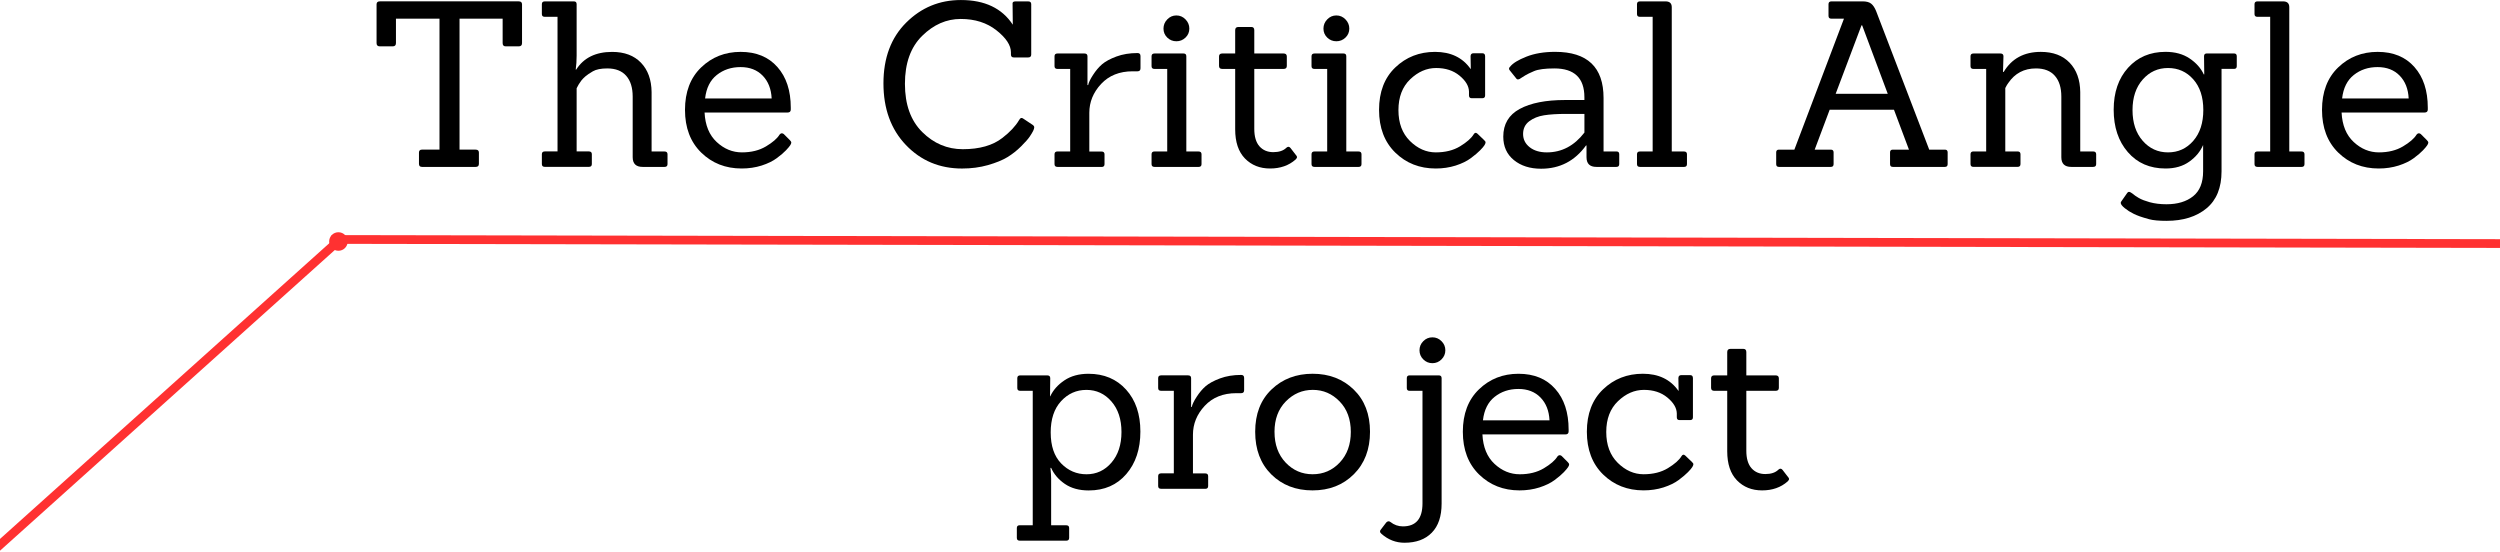 <?xml version="1.0" encoding="UTF-8"?> <svg xmlns="http://www.w3.org/2000/svg" xmlns:xlink="http://www.w3.org/1999/xlink" id="Layer_1" data-name="Layer 1" viewBox="0 0 1139.59 251.68"><defs><style> .cls-1 { clip-path: url(#clippath); } .cls-2, .cls-3, .cls-4 { fill: none; } .cls-2, .cls-5, .cls-6 { stroke-width: 0px; } .cls-3 { stroke-miterlimit: 3.99; stroke-width: 3.99px; } .cls-3, .cls-4 { stroke: #ff3131; } .cls-4 { stroke-miterlimit: 3.99; stroke-width: 3.99px; } .cls-7 { clip-path: url(#clippath-1); } .cls-8 { clip-path: url(#clippath-2); } .cls-5 { fill: #000; } .cls-6 { fill: #ff3131; } </style><clipPath id="clippath"><rect class="cls-2" y="87.68" width="176.15" height="194.67"></rect></clipPath><clipPath id="clippath-1"><rect class="cls-2" x="150.04" y="105.86" width="8.45" height="8.45"></rect></clipPath><clipPath id="clippath-2"><path class="cls-2" d="M154.26,105.86c-2.33,0-4.22,1.89-4.22,4.23s1.89,4.22,4.22,4.22,4.23-1.89,4.23-4.22-1.9-4.23-4.23-4.23Z"></path></clipPath></defs><path class="cls-5" d="M216.84,76.08h-24.48c-.92,0-1.38-.46-1.38-1.38v-5.15c0-.9.46-1.35,1.38-1.35h7.98V8.52h-19.85v11.13c0,.99-.49,1.48-1.48,1.48h-5.88c-.99,0-1.48-.49-1.48-1.48V2c0-.92.49-1.38,1.48-1.38h63.35c.98,0,1.48.46,1.48,1.38v17.65c0,.99-.49,1.48-1.48,1.48h-5.98c-.92,0-1.38-.49-1.38-1.48v-11.13h-19.65v59.69h7.35c.98,0,1.48.45,1.48,1.35v5.15c0,.92-.49,1.38-1.48,1.38Z"></path><path class="cls-5" d="M302.9,76.08h-9.98c-3.02,0-4.52-1.47-4.52-4.42v-27.63c0-4.07-.98-7.22-2.94-9.46-1.96-2.25-4.83-3.38-8.63-3.38-2.88,0-5.07.44-6.58,1.31-1.5.88-2.64,1.65-3.4,2.31-.77.67-1.4,1.32-1.9,1.96-.83,1.11-1.54,2.27-2.1,3.46v28.79h5.58c.9,0,1.35.43,1.35,1.27v4.5c0,.85-.45,1.27-1.35,1.27h-20.08c-.91,0-1.35-.42-1.35-1.27v-4.5c0-.84.45-1.27,1.35-1.27h5.79V7.67h-5.79c-.91,0-1.35-.42-1.35-1.25V1.9c0-.84.45-1.27,1.35-1.27h13.25c.83,0,1.25.43,1.25,1.27v23.44c0,2.31-.14,4.44-.42,6.4h.21c3.43-5.39,8.9-8.08,16.4-8.08,5.61,0,9.99,1.65,13.15,4.94,3.15,3.29,4.76,7.74,4.83,13.35v27.1h5.88c.92,0,1.38.43,1.38,1.27v4.5c0,.85-.46,1.27-1.38,1.27Z"></path><path class="cls-5" d="M359,51.29h-37.83c.29,5.81,2.13,10.29,5.52,13.44,3.4,3.16,7.23,4.73,11.5,4.73s7.94-.91,10.98-2.73c3.05-1.82,5.11-3.6,6.17-5.35.55-.71,1.19-.81,1.9-.31l2.83,2.83c.42.42.63.79.63,1.1s-.16.72-.48,1.21c-.31.49-.95,1.26-1.94,2.31-.99,1.04-2.38,2.23-4.17,3.56-1.78,1.33-4.08,2.46-6.92,3.38-2.83.9-5.87,1.35-9.1,1.35-7.35,0-13.49-2.42-18.44-7.25-4.93-4.83-7.4-11.32-7.4-19.48s2.45-14.61,7.35-19.33c4.9-4.73,10.91-7.1,18.02-7.1s12.69,2.3,16.75,6.9c4.07,4.58,6.1,10.77,6.1,18.54v.83c0,.92-.49,1.38-1.48,1.38ZM351.75,44.88c-.21-4.34-1.58-7.81-4.1-10.4-2.52-2.59-5.88-3.9-10.08-3.9s-7.8,1.2-10.81,3.58c-3.02,2.38-4.8,5.95-5.35,10.71h30.35Z"></path><path class="cls-5" d="M470.92,57.06c.34.28.52.61.52,1s-.16.92-.48,1.58c-.32.67-.85,1.54-1.58,2.63-.72,1.08-2.04,2.57-3.94,4.46-1.89,1.89-3.96,3.52-6.21,4.9-2.24,1.36-5.2,2.57-8.88,3.63-3.67,1.04-7.6,1.56-11.81,1.56-10.22,0-18.75-3.57-25.58-10.71-6.83-7.15-10.25-16.52-10.25-28.1s3.45-20.82,10.35-27.69c6.9-6.88,15.22-10.31,24.96-10.31,10.86,0,18.74,3.75,23.65,11.25l-.1-9.35c-.14-.84.28-1.27,1.25-1.27h5.9c.9,0,1.35.43,1.35,1.27v22.92c0,.91-.45,1.35-1.35,1.35h-6.63c-.85,0-1.27-.45-1.27-1.35v-.96c0-3.22-2.19-6.56-6.56-10.02-4.38-3.47-9.82-5.21-16.33-5.21s-12.39,2.58-17.6,7.73c-5.22,5.14-7.83,12.43-7.83,21.85s2.63,16.74,7.88,21.96c5.26,5.22,11.43,7.83,18.5,7.83,7.64,0,13.67-1.72,18.08-5.17,3.43-2.65,5.95-5.34,7.56-8.08.55-1.05,1.22-1.26,2-.63l4.42,2.94Z"></path><path class="cls-5" d="M502.12,76.08h-20.08c-.91,0-1.35-.42-1.35-1.27v-4.5c0-.84.45-1.27,1.35-1.27h5.79V31.42h-5.79c-.91,0-1.35-.42-1.35-1.25v-4.52c0-.84.45-1.27,1.35-1.27h12.29c.92,0,1.38.43,1.38,1.27v13.13h.31c.21-1.11.94-2.65,2.21-4.6,1.26-1.97,2.65-3.6,4.15-4.9,1.51-1.29,3.69-2.46,6.52-3.52,2.83-1.05,6.04-1.58,9.63-1.58.9,0,1.35.46,1.35,1.38v5.56c0,.92-.45,1.38-1.35,1.38h-2.21c-6.03,0-10.83,1.93-14.42,5.79-3.57,3.85-5.35,8.22-5.35,13.13v17.65h5.58c.9,0,1.35.43,1.35,1.27v4.5c0,.85-.45,1.27-1.35,1.27Z"></path><path class="cls-5" d="M546.35,76.08h-20.08c-.91,0-1.35-.42-1.35-1.27v-4.5c0-.84.45-1.27,1.35-1.27h5.79V31.42h-5.79c-.91,0-1.35-.42-1.35-1.25v-4.52c0-.84.45-1.27,1.35-1.27h13.25c.83,0,1.25.43,1.25,1.27v43.4h5.58c.9,0,1.35.43,1.35,1.27v4.5c0,.85-.45,1.27-1.35,1.27ZM540.39,8.83c1.17,1.2,1.75,2.6,1.75,4.21s-.58,2.98-1.75,4.1c-1.16,1.11-2.54,1.67-4.15,1.67s-2.99-.55-4.15-1.67c-1.16-1.13-1.73-2.49-1.73-4.1s.57-3.01,1.73-4.21c1.15-1.19,2.53-1.79,4.15-1.79s2.99.6,4.15,1.79Z"></path><path class="cls-5" d="M590.78,70.73c.29.28.44.58.44.9s-.22.68-.65,1.1c-3.08,2.72-6.96,4.08-11.63,4.08s-8.47-1.52-11.44-4.56c-2.97-3.05-4.46-7.48-4.46-13.29v-27.54h-5.9c-.97,0-1.46-.45-1.46-1.35v-4.31c0-.92.48-1.38,1.46-1.38h5.9v-10.6c0-.98.48-1.48,1.46-1.48h5.9c.9,0,1.35.49,1.35,1.48v10.6h13.35c.98,0,1.48.46,1.48,1.38v4.31c0,.91-.49,1.35-1.48,1.35h-13.35v27.33c0,3.5.78,6.15,2.35,7.94,1.58,1.78,3.69,2.67,6.31,2.67s4.63-.67,5.96-2c.69-.63,1.32-.59,1.88.1l2.52,3.27Z"></path><path class="cls-5" d="M619.27,76.08h-20.08c-.91,0-1.35-.42-1.35-1.27v-4.5c0-.84.45-1.27,1.35-1.27h5.79V31.42h-5.79c-.91,0-1.35-.42-1.35-1.25v-4.52c0-.84.45-1.27,1.35-1.27h13.25c.83,0,1.25.43,1.25,1.27v43.4h5.58c.9,0,1.35.43,1.35,1.27v4.5c0,.85-.45,1.27-1.35,1.27ZM613.31,8.83c1.17,1.2,1.75,2.6,1.75,4.21s-.58,2.98-1.75,4.1c-1.16,1.11-2.54,1.67-4.15,1.67s-2.99-.55-4.15-1.67c-1.16-1.13-1.73-2.49-1.73-4.1s.57-3.01,1.73-4.21c1.15-1.19,2.53-1.79,4.15-1.79s2.99.6,4.15,1.79Z"></path><path class="cls-5" d="M676.54,63.9c.42.35.63.68.63,1s-.16.74-.48,1.27c-.31.52-.97,1.3-2,2.35-1.02,1.04-2.42,2.23-4.21,3.56-1.78,1.33-4.08,2.46-6.92,3.38-2.83.9-5.87,1.35-9.1,1.35-7.35,0-13.49-2.42-18.44-7.25-4.93-4.83-7.4-11.32-7.4-19.48s2.46-14.61,7.4-19.33c4.94-4.73,10.98-7.1,18.13-7.1s12.55,2.59,16.19,7.77h.1l-.1-5.77c0-.92.46-1.38,1.38-1.38h3.98c.84,0,1.27.46,1.27,1.38v17.85c0,.85-.43,1.27-1.27,1.27h-4.83c-.83,0-1.25-.42-1.25-1.27v-1.77c-.07-2.53-1.51-4.94-4.31-7.25-2.81-2.32-6.36-3.48-10.67-3.48s-8.25,1.72-11.83,5.15c-3.57,3.43-5.35,8.11-5.35,14.04s1.75,10.61,5.25,14.08c3.51,3.46,7.44,5.19,11.77,5.19s8.04-.92,11.08-2.77c3.05-1.86,5.11-3.67,6.17-5.42.48-.84,1.07-.95,1.77-.31l3.06,2.94Z"></path><path class="cls-5" d="M736.84,76.08h-9.15c-3,0-4.5-1.47-4.5-4.42v-5.35h-.23c-5.11,7.07-11.94,10.6-20.48,10.6-5.04,0-9.18-1.31-12.4-3.94-3.22-2.63-4.83-6.18-4.83-10.67,0-5.73,2.5-9.95,7.5-12.65,5.01-2.71,11.9-4.06,20.65-4.06h8.83v-1.25c0-8.76-4.56-13.15-13.67-13.15-4.27,0-7.35.41-9.25,1.21-1.89.81-3.24,1.46-4.04,1.96-.81.49-1.42.87-1.83,1.15-1.06.85-1.83.92-2.31.21l-2.94-3.67c-.49-.57-.42-1.13.21-1.69,1.19-1.54,3.65-3.05,7.35-4.52,3.71-1.47,8.09-2.21,13.15-2.21,14.71,0,22.06,7.01,22.06,21.02v24.38h5.88c.84,0,1.27.43,1.27,1.27v4.5c0,.85-.43,1.27-1.27,1.27ZM722.23,51.92h-8.29c-4.07,0-7.44.21-10.1.63-2.66.42-4.91,1.33-6.77,2.73-1.86,1.41-2.79,3.33-2.79,5.79s1,4.46,3,6.04c2,1.57,4.61,2.35,7.83,2.35,6.79,0,12.5-3.01,17.13-9.04v-8.5Z"></path><path class="cls-5" d="M767.63,76.08h-20.08c-.91,0-1.35-.42-1.35-1.27v-4.5c0-.84.45-1.27,1.35-1.27h5.79V7.67h-5.79c-.91,0-1.35-.42-1.35-1.25V1.9c0-.84.45-1.27,1.35-1.27h11.67c1.89,0,2.83.89,2.83,2.65v65.77h5.58c.9,0,1.35.43,1.35,1.27v4.5c0,.85-.45,1.27-1.35,1.27Z"></path><path class="cls-5" d="M886.57,76.08h-23.75c-.85,0-1.27-.42-1.27-1.27v-5.35c0-.83.42-1.25,1.27-1.25h7.35l-6.83-18.19h-29.31l-6.83,18.19h7.35c.84,0,1.27.42,1.27,1.25v5.35c0,.85-.43,1.27-1.27,1.27h-23.65c-.83,0-1.25-.42-1.25-1.27v-5.35c0-.83.42-1.25,1.25-1.25h7.04l22.6-59.69h-5.69c-.91,0-1.35-.42-1.35-1.27V1.9c0-.84.45-1.27,1.35-1.27h14.29c1.68,0,2.96.35,3.83,1.06.88.7,1.63,1.85,2.27,3.46l24.17,63.06h7.15c.83,0,1.25.42,1.25,1.25v5.35c0,.85-.42,1.27-1.25,1.27ZM860.51,42.77l-11.67-31.21h-.31l-11.77,31.21h23.75Z"></path><path class="cls-5" d="M954.13,76.08h-9.98c-3.02,0-4.52-1.47-4.52-4.42v-27.63c0-4.07-.98-7.22-2.94-9.46-1.96-2.25-4.83-3.38-8.63-3.38-5.39,0-9.59,2.21-12.6,6.63-.35.42-.81,1.19-1.38,2.31v28.9h5.58c.9,0,1.35.43,1.35,1.27v4.5c0,.85-.45,1.27-1.35,1.27h-20.08c-.91,0-1.35-.42-1.35-1.27v-4.5c0-.84.45-1.27,1.35-1.27h5.79V31.42h-5.79c-.91,0-1.35-.42-1.35-1.25v-4.52c0-.84.45-1.27,1.35-1.27h12.29c.92,0,1.38.43,1.38,1.27l-.21,7.15h.31c3.64-6.09,9.28-9.15,16.92-9.15,5.61,0,9.99,1.65,13.15,4.94,3.15,3.29,4.76,7.74,4.83,13.35v27.1h5.88c.92,0,1.38.43,1.38,1.27v4.5c0,.85-.46,1.27-1.38,1.27Z"></path><path class="cls-5" d="M987.65,100.67c-3.5,0-6.15-.24-7.94-.73-1.79-.49-3.23-.93-4.31-1.31-1.08-.39-2.02-.78-2.79-1.17-.77-.38-1.49-.78-2.19-1.21-3.08-2.03-4.24-3.49-3.48-4.4l2.73-3.9c.43-.63,1.03-.66,1.79-.1.07,0,.3.15.69.46.39.32.77.61,1.15.9.39.29.92.63,1.58,1,.67.39,1.42.74,2.25,1.06.84.32,1.76.61,2.75.9,2.3.63,4.86.94,7.67.94,5.04,0,9.08-1.21,12.13-3.63,3.05-2.42,4.58-6.22,4.58-11.4v-11.98c-1.27,2.95-3.35,5.47-6.27,7.56-2.91,2.1-6.52,3.15-10.85,3.15-7.16,0-12.89-2.48-17.19-7.46-4.31-4.97-6.46-11.42-6.46-19.33s2.19-14.29,6.56-19.13,10.07-7.25,17.08-7.25c4.33,0,7.98,1,10.96,3,2.98,2,5.15,4.43,6.48,7.29h.21l-.1-8.29c0-.84.42-1.27,1.25-1.27h12.42c.83,0,1.25.43,1.25,1.27v4.52c0,.83-.42,1.25-1.25,1.25h-5.69v46.67c0,7.5-2.29,13.14-6.88,16.92-4.58,3.78-10.63,5.67-18.13,5.67ZM972.08,50.19c0,5.78,1.54,10.44,4.63,13.98,3.08,3.53,6.94,5.29,11.56,5.29s8.46-1.75,11.5-5.25c3.05-3.5,4.58-8.19,4.58-14.08s-1.53-10.55-4.58-13.98c-3.04-3.43-6.88-5.15-11.5-5.15s-8.48,1.76-11.56,5.27c-3.08,3.5-4.63,8.14-4.63,13.92Z"></path><path class="cls-5" d="M1049.12,76.08h-20.08c-.91,0-1.35-.42-1.35-1.27v-4.5c0-.84.45-1.27,1.35-1.27h5.79V7.67h-5.79c-.91,0-1.35-.42-1.35-1.25V1.9c0-.84.45-1.27,1.35-1.27h11.67c1.89,0,2.83.89,2.83,2.65v65.77h5.58c.9,0,1.35.43,1.35,1.27v4.5c0,.85-.45,1.27-1.35,1.27Z"></path><path class="cls-5" d="M1105.21,51.29h-37.83c.29,5.81,2.13,10.29,5.52,13.44,3.4,3.16,7.23,4.73,11.5,4.73s7.94-.91,10.98-2.73c3.05-1.82,5.11-3.6,6.17-5.35.55-.71,1.19-.81,1.9-.31l2.83,2.83c.42.42.63.79.63,1.1s-.16.72-.48,1.21c-.31.49-.95,1.26-1.94,2.31-.99,1.04-2.38,2.23-4.17,3.56-1.78,1.33-4.08,2.46-6.92,3.38-2.83.9-5.87,1.35-9.1,1.35-7.35,0-13.49-2.42-18.44-7.25-4.93-4.83-7.4-11.32-7.4-19.48s2.45-14.61,7.35-19.33c4.9-4.73,10.91-7.1,18.02-7.1s12.69,2.3,16.75,6.9c4.07,4.58,6.1,10.77,6.1,18.54v.83c0,.92-.49,1.38-1.48,1.38ZM1097.96,44.88c-.21-4.34-1.58-7.81-4.1-10.4-2.52-2.59-5.88-3.9-10.08-3.9s-7.8,1.2-10.81,3.58c-3.02,2.38-4.8,5.95-5.35,10.71h30.35Z"></path><path class="cls-5" d="M485.99,246.46h-21.13c-.91,0-1.35-.43-1.35-1.27v-4.52c0-.83.45-1.25,1.35-1.25h5.9v-61.27h-5.69c-.91,0-1.35-.42-1.35-1.25v-4.52c0-.84.45-1.27,1.35-1.27h12.29c.92,0,1.38.43,1.38,1.27l-.1,8.29h.1c1.33-2.86,3.48-5.29,6.46-7.29,2.98-2,6.65-3,10.98-3,7.08,0,12.79,2.41,17.13,7.21,4.34,4.79,6.52,11.17,6.52,19.13s-2.14,14.41-6.42,19.38c-4.27,4.97-9.97,7.46-17.13,7.46-4.33,0-7.96-.99-10.88-2.98-2.91-2-4.99-4.44-6.25-7.31h-.31c.21,2.24.31,3.85.31,4.83v21.33h6.83c.92,0,1.38.42,1.38,1.25v4.52c0,.84-.46,1.27-1.38,1.27ZM478.95,197.17c0,6.1,1.59,10.79,4.77,14.08,3.19,3.29,7.05,4.94,11.56,4.94s8.31-1.76,11.35-5.29c3.05-3.54,4.58-8.2,4.58-13.98s-1.53-10.42-4.58-13.92c-3.04-3.51-6.84-5.27-11.4-5.27s-8.41,1.72-11.56,5.15c-3.16,3.43-4.73,8.2-4.73,14.29Z"></path><path class="cls-5" d="M549.36,222.81h-20.08c-.91,0-1.35-.42-1.35-1.27v-4.5c0-.84.45-1.27,1.35-1.27h5.79v-37.63h-5.79c-.91,0-1.35-.42-1.35-1.25v-4.52c0-.84.45-1.27,1.35-1.27h12.29c.92,0,1.38.43,1.38,1.27v13.13h.31c.21-1.11.94-2.65,2.21-4.6,1.26-1.97,2.65-3.6,4.15-4.9,1.51-1.29,3.69-2.46,6.52-3.52,2.83-1.05,6.04-1.58,9.63-1.58.9,0,1.35.46,1.35,1.38v5.56c0,.92-.45,1.38-1.35,1.38h-2.21c-6.03,0-10.83,1.93-14.42,5.79-3.57,3.85-5.35,8.22-5.35,13.13v17.65h5.58c.9,0,1.35.43,1.35,1.27v4.5c0,.85-.45,1.27-1.35,1.27Z"></path><path class="cls-5" d="M617.11,216.19c-4.91,4.91-11.18,7.35-18.81,7.35s-13.89-2.43-18.79-7.29c-4.91-4.88-7.35-11.35-7.35-19.44s2.48-14.53,7.46-19.29c4.97-4.76,11.22-7.15,18.75-7.15s13.76,2.41,18.71,7.21c4.94,4.79,7.42,11.2,7.42,19.23s-2.46,14.47-7.38,19.38ZM580.97,196.87c0,5.74,1.68,10.39,5.04,13.96,3.38,3.57,7.49,5.35,12.35,5.35s8.99-1.78,12.35-5.35c3.36-3.57,5.04-8.22,5.04-13.96s-1.7-10.38-5.1-13.88c-3.39-3.51-7.47-5.27-12.23-5.27s-8.87,1.76-12.31,5.27c-3.43,3.5-5.15,8.13-5.15,13.88Z"></path><path class="cls-5" d="M657.09,155.52c1.17,1.16,1.75,2.54,1.75,4.15s-.58,2.99-1.75,4.15c-1.16,1.16-2.54,1.73-4.15,1.73s-2.99-.57-4.15-1.73c-1.16-1.15-1.73-2.53-1.73-4.15s.57-2.99,1.73-4.15c1.15-1.17,2.53-1.75,4.15-1.75s2.99.58,4.15,1.75ZM648.42,229.44v-51.29h-5.88c-.85,0-1.27-.42-1.27-1.25v-4.52c0-.84.42-1.27,1.27-1.27h13.33c.84,0,1.27.43,1.27,1.27v57.17c0,5.8-1.49,10.23-4.48,13.27-2.97,3.05-7.12,4.58-12.44,4.58-3.93,0-7.44-1.36-10.52-4.08-.42-.36-.63-.72-.63-1.06s.14-.66.42-.94l2.42-3.17c.64-.63,1.27-.7,1.9-.21,1.68,1.33,3.57,2,5.69,2,5.94,0,8.92-3.5,8.92-10.5Z"></path><path class="cls-5" d="M713.57,198.02h-37.83c.29,5.81,2.13,10.29,5.52,13.44,3.4,3.16,7.23,4.73,11.5,4.73s7.94-.91,10.98-2.73c3.05-1.82,5.11-3.6,6.17-5.35.55-.71,1.19-.81,1.9-.31l2.83,2.83c.42.42.63.79.63,1.1s-.16.72-.48,1.21c-.31.49-.95,1.26-1.94,2.31-.99,1.04-2.38,2.23-4.17,3.56-1.78,1.33-4.08,2.46-6.92,3.38-2.83.9-5.87,1.35-9.1,1.35-7.35,0-13.49-2.42-18.44-7.25-4.93-4.83-7.4-11.32-7.4-19.48s2.45-14.61,7.35-19.33c4.9-4.73,10.91-7.1,18.02-7.1s12.69,2.3,16.75,6.9c4.07,4.58,6.1,10.77,6.1,18.54v.83c0,.92-.49,1.38-1.48,1.38ZM706.32,191.6c-.21-4.34-1.58-7.81-4.1-10.4-2.52-2.59-5.88-3.9-10.08-3.9s-7.8,1.2-10.81,3.58c-3.02,2.38-4.8,5.95-5.35,10.71h30.35Z"></path><path class="cls-5" d="M771.27,210.62c.42.35.63.68.63,1s-.16.74-.48,1.27c-.31.52-.97,1.3-2,2.35-1.02,1.04-2.42,2.23-4.21,3.56-1.78,1.33-4.08,2.46-6.92,3.38-2.83.9-5.87,1.35-9.1,1.35-7.35,0-13.49-2.42-18.44-7.25-4.93-4.83-7.4-11.32-7.4-19.48s2.46-14.61,7.4-19.33c4.94-4.73,10.98-7.1,18.13-7.1s12.55,2.59,16.19,7.77h.1l-.1-5.77c0-.92.46-1.38,1.38-1.38h3.98c.84,0,1.27.46,1.27,1.38v17.85c0,.85-.43,1.27-1.27,1.27h-4.83c-.83,0-1.25-.42-1.25-1.27v-1.77c-.07-2.53-1.51-4.94-4.31-7.25-2.81-2.32-6.36-3.48-10.67-3.48s-8.25,1.72-11.83,5.15c-3.57,3.43-5.35,8.11-5.35,14.04s1.75,10.61,5.25,14.08c3.51,3.46,7.44,5.19,11.77,5.19s8.04-.92,11.08-2.77c3.05-1.86,5.11-3.67,6.17-5.42.48-.84,1.07-.95,1.77-.31l3.06,2.94Z"></path><path class="cls-5" d="M815.07,217.46c.29.28.44.58.44.9s-.22.68-.65,1.1c-3.08,2.72-6.96,4.08-11.63,4.08s-8.47-1.52-11.44-4.56c-2.97-3.05-4.46-7.48-4.46-13.29v-27.54h-5.9c-.97,0-1.46-.45-1.46-1.35v-4.31c0-.92.48-1.38,1.46-1.38h5.9v-10.6c0-.98.48-1.48,1.46-1.48h5.9c.9,0,1.35.49,1.35,1.48v10.6h13.35c.98,0,1.48.46,1.48,1.38v4.31c0,.91-.49,1.35-1.48,1.35h-13.35v27.33c0,3.5.78,6.15,2.35,7.94,1.58,1.78,3.69,2.67,6.31,2.67s4.63-.67,5.96-2c.69-.63,1.32-.59,1.88.1l2.52,3.27Z"></path><g class="cls-1"><path class="cls-4" d="M-12.43,259.51L152.93,111.01"></path></g><path class="cls-3" d="M151.17,109.15l988.42,1.87"></path><g class="cls-7"><g class="cls-8"><path class="cls-6" d="M150.04,105.86h8.45v8.45h-8.45v-8.45Z"></path></g></g></svg> 